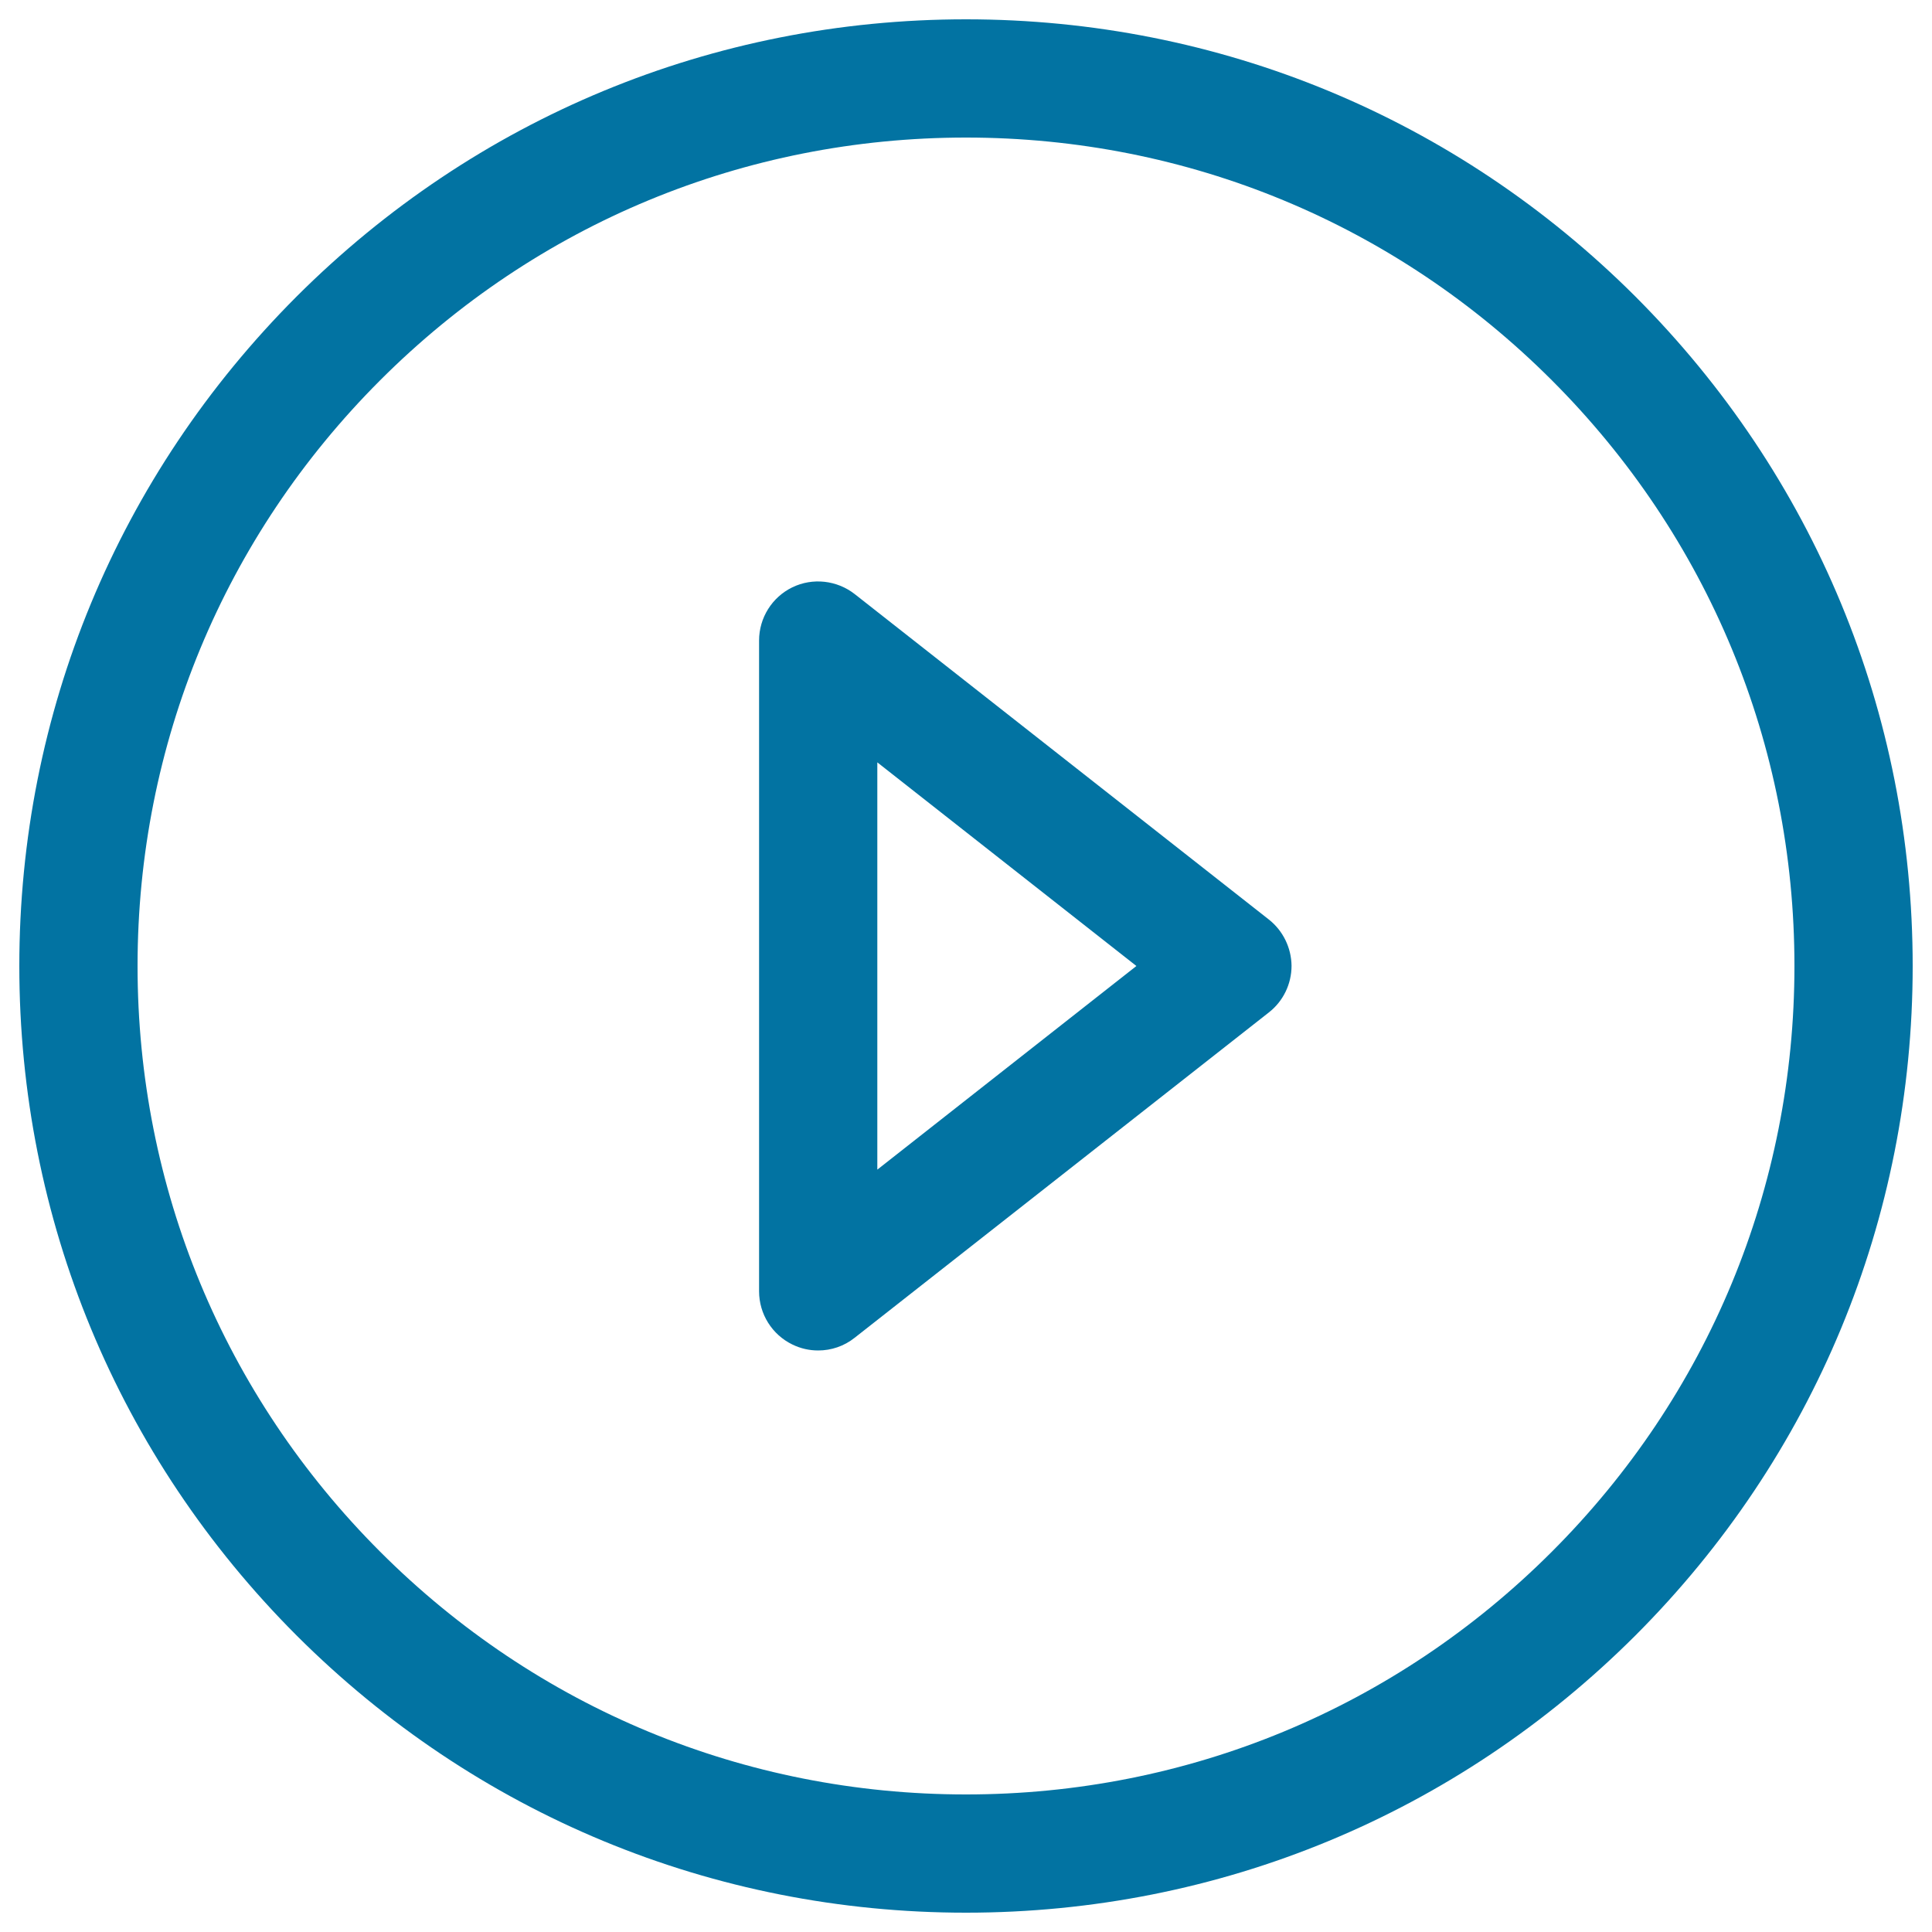 <svg xmlns="http://www.w3.org/2000/svg" viewBox="0 0 1000 1000" style="fill:#0273a2">
<title>Music Play SVG icon</title>
<path d="M500,10c-130.9,0-253.9,51-346.5,143.5C61,246.1,10,369.1,10,500s51,253.9,143.5,346.5C246.1,939,369.1,990,500,990s253.9-51,346.5-143.5C939,753.9,990,630.9,990,500s-51-253.9-143.5-346.5C753.9,61,630.9,10,500,10z M803.2,803.2c-81,81-188.6,125.6-303.2,125.6s-222.2-44.6-303.2-125.6c-81-81-125.6-188.7-125.6-303.2s44.6-222.2,125.6-303.2c81-81,188.6-125.6,303.2-125.6s222.2,44.6,303.2,125.6c81,81,125.6,188.6,125.6,303.2S884.2,722.2,803.2,803.2z"/><path d="M656.7,475.9L442.4,307.5c-9.2-7.2-21.8-8.6-32.3-3.5c-10.5,5.1-17.2,15.8-17.2,27.5v336.9c0,11.7,6.7,22.4,17.2,27.5c4.3,2.1,8.8,3.1,13.4,3.1c6.7,0,13.4-2.2,18.9-6.6l214.4-168.4c7.4-5.8,11.7-14.7,11.7-24.1C668.4,490.6,664.1,481.7,656.7,475.9z M454.1,605.4V394.6L588.2,500L454.1,605.4z"/>
</svg>
